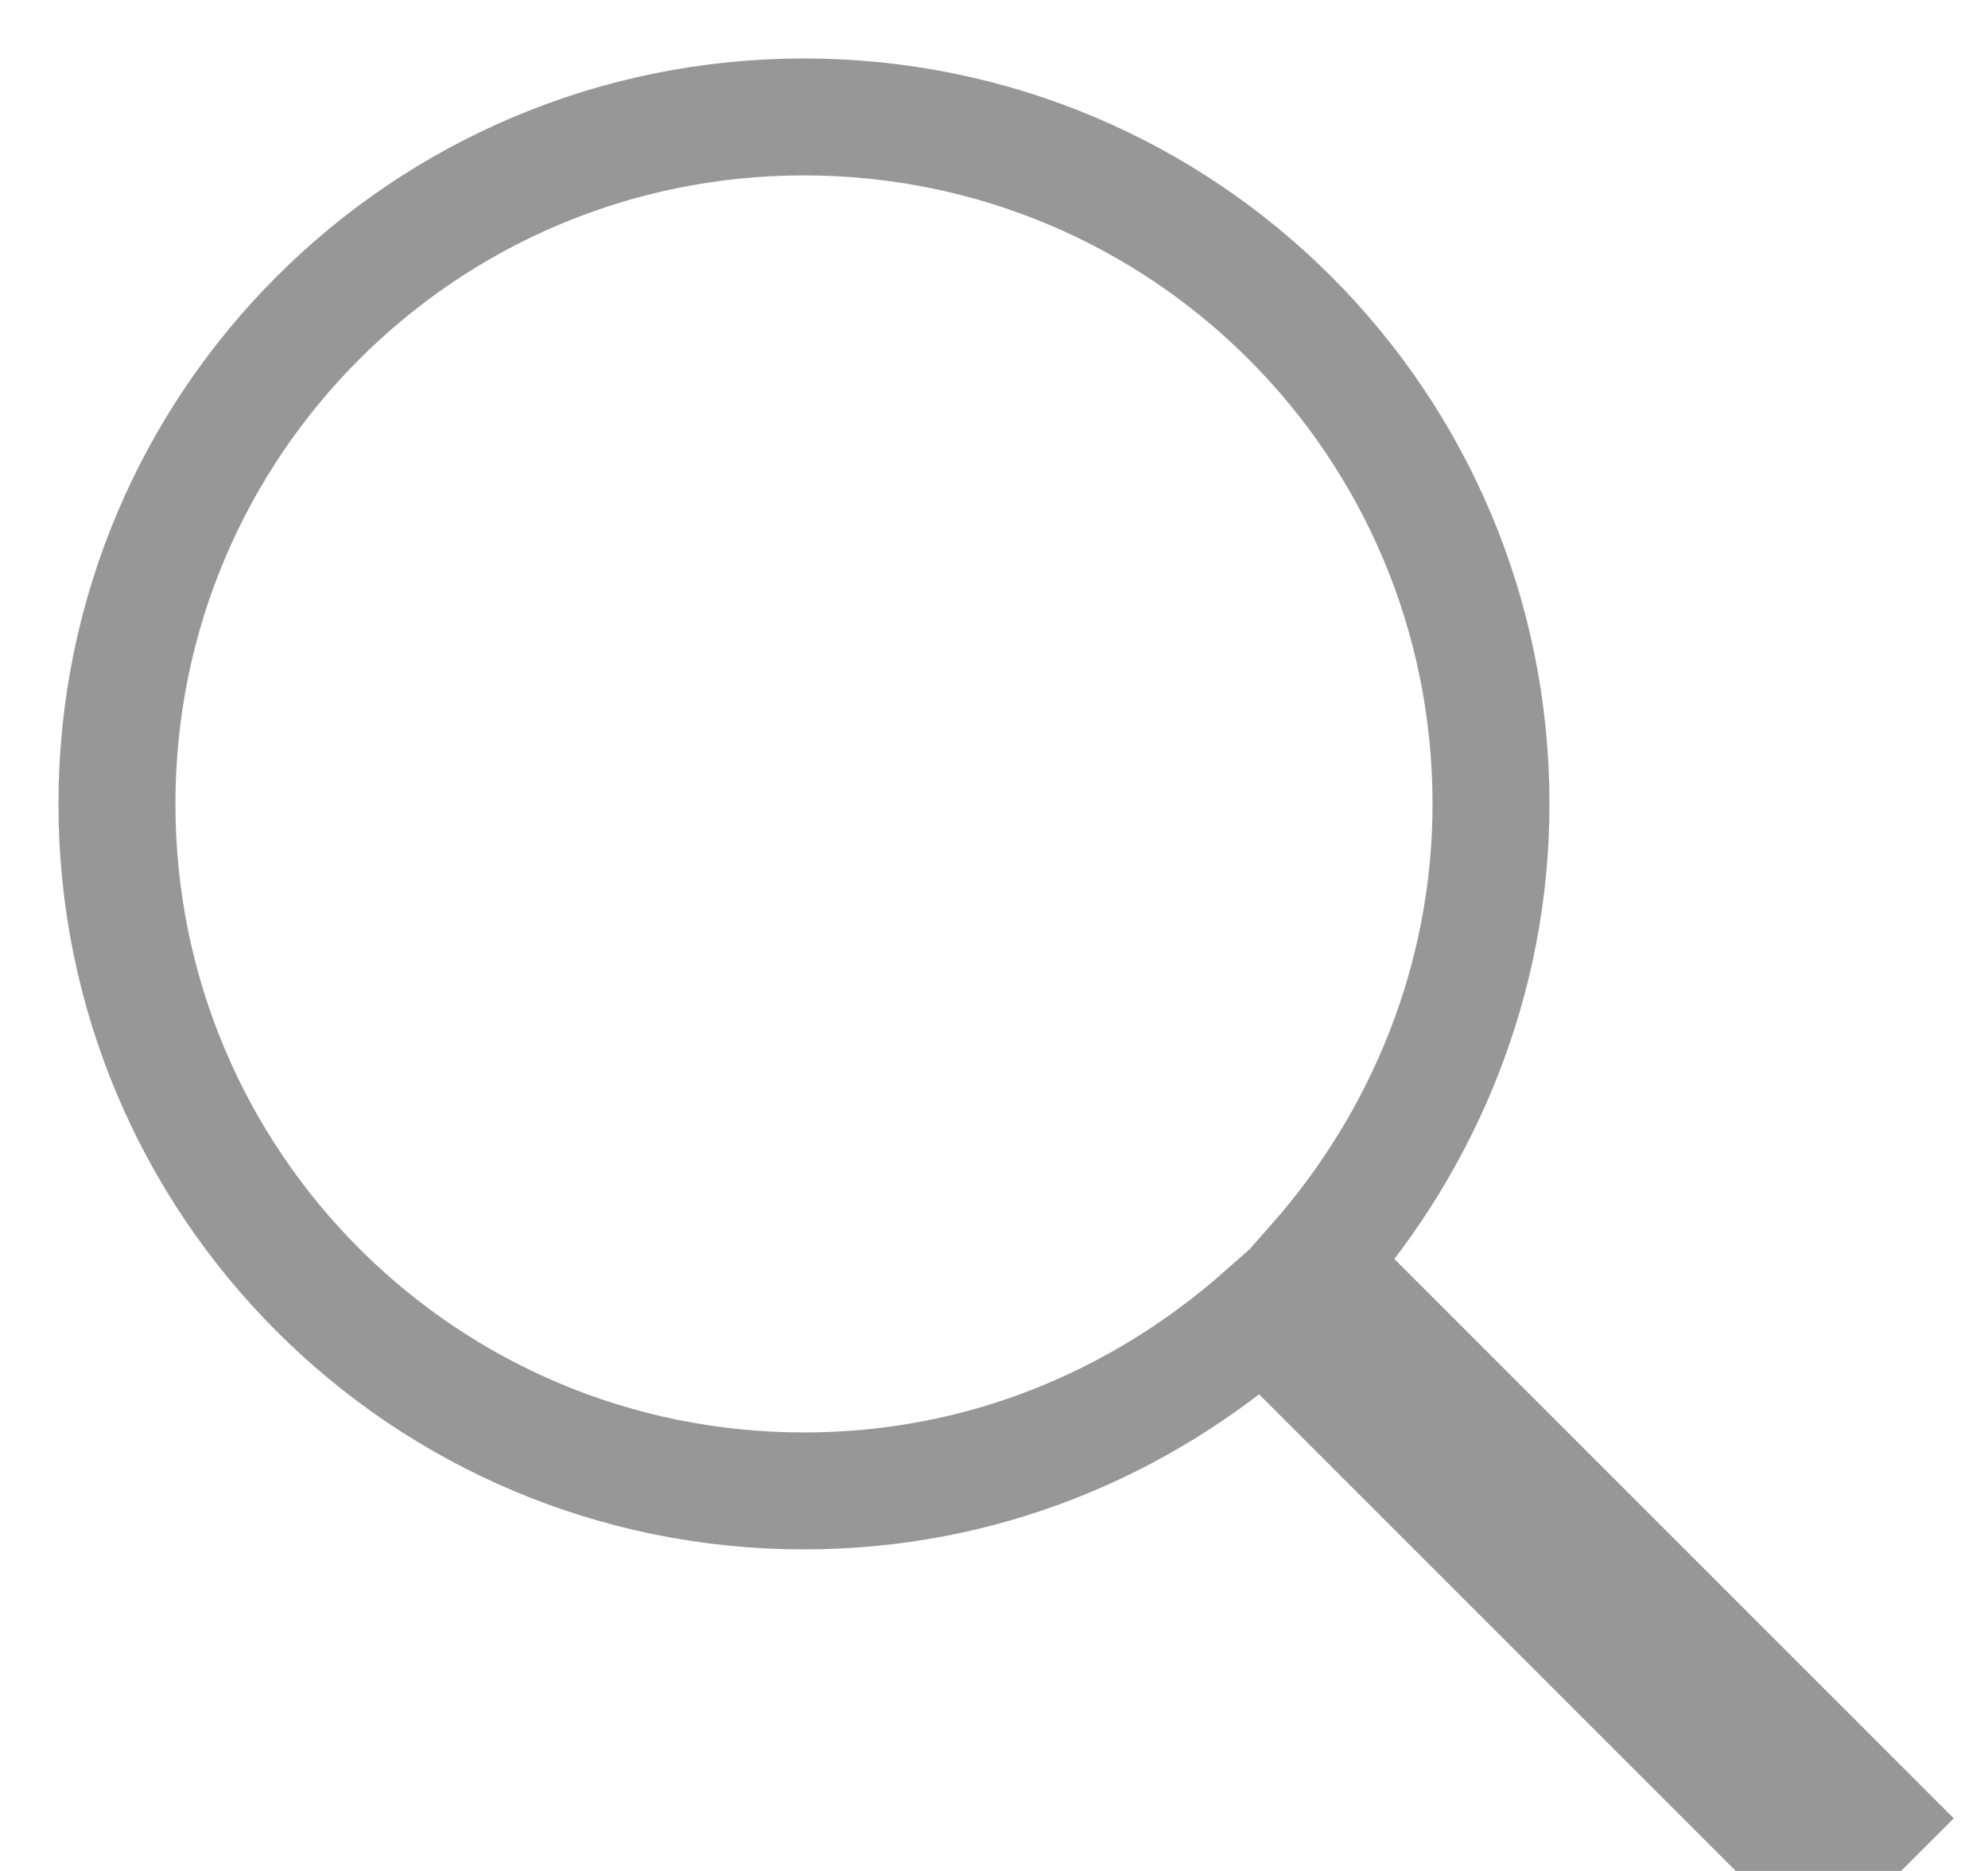 <?xml version="1.0" encoding="UTF-8" standalone="no"?>
<svg width="17px" height="16px" viewBox="0 0 17 16" version="1.1" xmlns="http://www.w3.org/2000/svg" xmlns:xlink="http://www.w3.org/1999/xlink">
    <!-- Generator: Sketch 50.2 (55047) - http://www.bohemiancoding.com/sketch -->
    <title>Page 1</title>
    <desc>Created with Sketch.</desc>
    <defs></defs>
    <g id="Homepages" stroke="none" stroke-width="1" fill="none" fill-rule="evenodd">
        <g id="Navigation-1" transform="translate(-24, -413)" stroke="#979797">
            <g id="Page-1" transform="translate(25, 414)">
                <g id="Fill-1">
                    <path d="M15,14.55 L14.55,15 L9.8,10.25 C8.75,11.175 7.4,11.75 5.875,11.75 C2.625,11.75 0,9.125 0,5.875 C0,2.625 2.625,0 5.875,0 C9.125,0 11.75,2.625 11.75,5.875 C11.75,7.375 11.175,8.75 10.25,9.8 L15,14.55 Z"></path>
                </g>
            </g>
        </g>
    </g>
</svg>